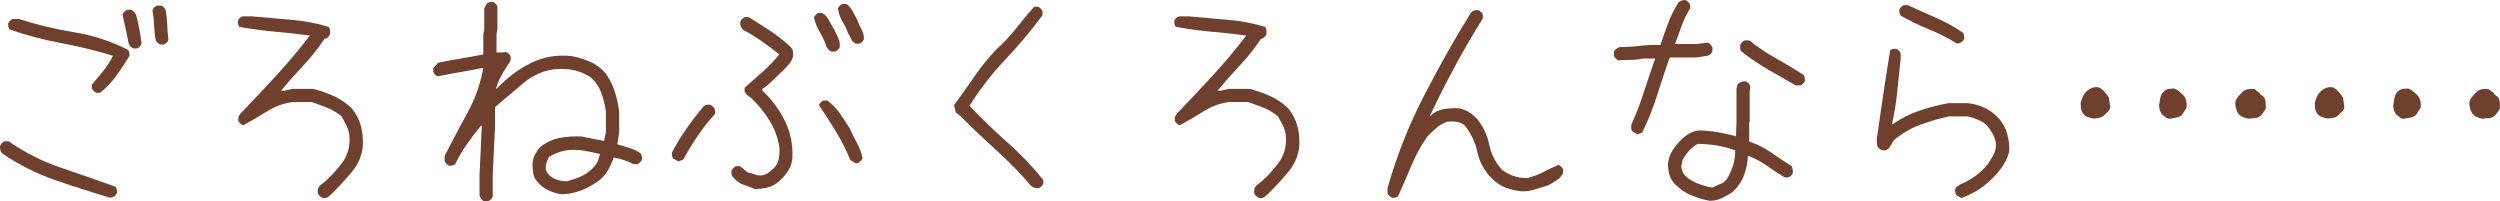 <?xml version="1.0" encoding="UTF-8"?>
<svg id="_レイヤー_2" data-name="レイヤー 2" xmlns="http://www.w3.org/2000/svg" viewBox="0 0 384.43 30.97">
  <defs>
    <style>
      .cls-1 {
        fill: #6f402e;
      }
    </style>
  </defs>
  <g id="_レイヤー_2-2" data-name="レイヤー 2">
    <g>
      <path class="cls-1" d="m16.94,30.4c-2.86-.84-5.71-1.76-8.54-2.74S2.89,25.33.38,23.62c-.14-.14-.25-.32-.32-.53-.07-.21-.08-.43-.04-.67.05-.14.14-.28.28-.42s.28-.23.42-.28h.6c2.48,1.73,5.16,3.09,8.02,4.06,2.86.97,5.67,1.95,8.44,2.94.09.14.15.28.18.42.02.14.04.3.04.49-.05.14-.14.28-.28.42-.14.14-.28.23-.42.28l-.35.07Zm-2.11-16.14c-.14-.05-.28-.14-.42-.28s-.23-.28-.28-.42v-.56c.61-.7,1.21-1.42,1.79-2.14.59-.73,1.07-1.49,1.44-2.29-2.62-.8-5.29-1.45-7.98-1.95s-5.33-1.2-7.91-2.09c-.09-.14-.15-.28-.18-.42-.02-.14-.04-.3-.04-.49.05-.14.14-.28.28-.42.14-.14.28-.23.42-.28h.98c2.77.89,5.59,1.57,8.47,2.04,2.88.47,5.65,1.37,8.3,2.71.09.14.15.28.18.42.02.14.04.3.04.49-.63,1.03-1.3,2.04-2,3.02-.7.98-1.55,1.88-2.53,2.67h-.56Zm5.66-6.82c-.14-.05-.28-.15-.42-.3-.14-.15-.23-.3-.28-.44-.14-.75-.3-1.5-.47-2.25s-.33-1.5-.47-2.25c.05-.14.15-.28.3-.42.15-.14.3-.23.44-.28h.56c.19.09.34.2.46.32.12.12.22.27.32.46.19.7.35,1.43.49,2.18s.26,1.5.35,2.25c-.05.14-.14.29-.28.44-.14.15-.28.25-.42.3h-.56Zm4.15-.6c-.14-.05-.28-.14-.42-.28-.14-.14-.23-.28-.28-.42-.14-.75-.22-1.51-.25-2.29-.02-.77-.11-1.54-.25-2.29.05-.14.14-.28.28-.42s.28-.23.42-.28h.63c.14.05.28.14.42.28s.23.28.28.42c.14.75.22,1.51.25,2.29.02.77.08,1.54.18,2.29-.05.14-.14.28-.28.42-.14.14-.28.23-.42.28h-.56Z"/>
      <path class="cls-1" d="m49.56,30.4c-.14-.05-.28-.14-.42-.28-.14-.14-.23-.28-.28-.42v-.63l.28-.49c.7-.52,1.37-1.11,2-1.79s1.21-1.38,1.72-2.11c.38-.61.63-1.25.77-1.93s.16-1.39.07-2.14c-.09-.52-.26-1-.49-1.44s-.47-.88-.7-1.3c-.7-.56-1.44-1-2.21-1.3-.77-.3-1.56-.6-2.36-.88h-2.95c-1.41.19-2.72.67-3.94,1.44-1.22.77-2.44,1.49-3.66,2.14-.14-.05-.29-.14-.44-.28-.15-.14-.25-.28-.3-.42v-.56l.28-.49c1.85-1.92,3.69-3.88,5.52-5.87,1.83-1.99,3.56-4.05,5.2-6.19-1.78-.23-3.6-.43-5.45-.6s-3.66-.41-5.41-.74c-.09-.14-.15-.28-.18-.42-.02-.14-.04-.3-.04-.49.05-.14.14-.28.28-.42.14-.14.29-.23.46-.28h1.41c2.02.19,4.02.36,6.01.53,1.99.16,3.93.53,5.8,1.09.14.14.21.32.21.53v.6c-.05.14-.14.28-.28.42s-.28.23-.42.28h-.14c-.94,1.43-2.02,2.79-3.23,4.08-1.22,1.29-2.37,2.59-3.45,3.9h.56l1.2-.28h3.16c1.08.28,2.12.64,3.13,1.09s1.93,1.07,2.78,1.86c.7.84,1.19,1.78,1.46,2.81.27,1.03.36,2.13.26,3.3-.19,1.36-.73,2.58-1.63,3.67-.9,1.09-1.87,2.15-2.9,3.18-.23.23-.48.46-.74.67s-.57.27-.95.18Z"/>
      <path class="cls-1" d="m74.52,30.97c-.19-.05-.34-.15-.46-.32-.12-.16-.22-.34-.32-.53v-3.23l.35-7.56h-.14c-.77.94-1.5,1.9-2.18,2.88s-1.28,2-1.79,3.06c-.14.09-.28.15-.42.18-.14.02-.3.04-.49.04-.14-.05-.28-.15-.42-.3-.14-.15-.23-.3-.28-.44v-.77c1.12-2.2,2.29-4.41,3.5-6.61s2.02-4.5,2.44-6.89h-.28c-1.15.23-2.29.45-3.41.63s-2.23.4-3.3.63c-.14-.05-.28-.14-.42-.28-.14-.14-.23-.28-.28-.42v-.56l.77-.84c1.12-.23,2.26-.45,3.41-.63,1.15-.19,2.3-.4,3.45-.63l.07-.07v-3.06l.14-.7V1.29l.42-.77c.14-.09.28-.15.42-.18.14-.02.3-.04.49-.04.14.05.28.14.42.28s.23.28.28.42v3.52l-.14.7v2.85h.84l.63-.07c.14.05.28.14.42.28.14.14.23.28.28.42v.63c-.47.7-.9,1.39-1.3,2.07-.4.68-.71,1.42-.95,2.21h.14c1.55-1.64,3.28-2.94,5.2-3.9,1.92-.96,4.01-1.32,6.26-1.09.98.19,1.92.47,2.79.84s1.67.94,2.37,1.69c.66.89,1.15,1.84,1.48,2.85s.56,2.05.7,3.13v3.23l-.28,1.83c.61.19,1.23.38,1.86.56.63.19,1.21.47,1.72.84.09.14.15.28.18.42s.04.3.04.49c-.05.14-.14.29-.28.44-.14.15-.28.25-.42.3h-.63c-.47-.26-.96-.47-1.48-.63-.52-.16-1.03-.29-1.55-.39-.23.68-.52,1.31-.84,1.9-.33.59-.77,1.11-1.34,1.58-.87.66-1.78,1.17-2.74,1.55s-1.98.59-3.06.63c-.7-.09-1.38-.29-2.04-.6-.66-.3-1.24-.76-1.76-1.37-.33-.38-.53-.81-.6-1.3s-.11-1-.11-1.51c.05-.49.18-.94.39-1.34.21-.4.48-.79.81-1.16.89-.7,1.86-1.16,2.92-1.37,1.05-.21,2.17-.29,3.34-.25l3.55.7.28-1.34v-3.23c-.14-.94-.36-1.85-.67-2.74s-.82-1.69-1.55-2.39c-.8-.56-1.66-.95-2.6-1.16-.94-.21-1.95-.27-3.02-.18-1.83.23-3.46.96-4.89,2.18-1.43,1.22-2.85,2.41-4.25,3.59l-.07.07v2.95l-.35,7.42v3.38c-.05.14-.14.28-.28.42s-.28.23-.42.28h-.56Zm15.26-4.08c.42-.23.83-.53,1.21-.88.39-.35.7-.75.93-1.2l.35-1.12c-.77-.19-1.54-.35-2.29-.49-.75-.14-1.55-.19-2.39-.14-.56.05-1.11.16-1.65.35-.54.19-1.04.42-1.51.7-.14.28-.27.58-.39.9-.12.32-.15.66-.11,1.04.05.19.13.38.25.56s.27.35.46.49c.38.28.77.48,1.2.6.42.12.87.18,1.34.18.47-.14.91-.28,1.34-.42.42-.14.84-.33,1.27-.56Z"/>
      <path class="cls-1" d="m104.3,24.81l-.77-.42c-.09-.14-.15-.28-.18-.42-.02-.14-.04-.3-.04-.49.66-1.27,1.41-2.5,2.25-3.69.84-1.2,1.73-2.36,2.67-3.48.14-.09.28-.15.42-.18.14-.02.32-.04.53-.04.19.09.34.2.46.32s.22.27.32.46v.63c-1.01,1.12-1.91,2.27-2.71,3.45-.8,1.17-1.52,2.37-2.18,3.59l-.77.28Zm11.78,4.25c-.56-.23-1.12-.45-1.69-.63s-1.08-.54-1.55-1.05c-.14-.14-.25-.3-.32-.49s-.08-.4-.04-.63c.05-.14.14-.28.28-.42s.28-.23.42-.28h.63l1.2.98c.38.05.73.14,1.05.28.33.14.7.19,1.12.14.33-.05.63-.16.91-.35.28-.19.54-.4.77-.63.47-.42.76-.92.88-1.49.12-.57.15-1.19.11-1.85-.23-1.45-.73-2.8-1.48-4.04s-1.69-2.4-2.81-3.48c-.19-.14-.39-.29-.6-.46-.21-.16-.36-.36-.46-.6v-.56c.89-.8,1.8-1.61,2.74-2.43.94-.82,1.8-1.72,2.6-2.71-.89-.7-1.79-1.38-2.71-2.02-.91-.64-1.86-1.22-2.85-1.74-.19-.19-.32-.39-.39-.6-.07-.21-.08-.43-.04-.67.05-.14.14-.28.28-.42.14-.14.28-.23.42-.28h.56c1.08.66,2.17,1.35,3.27,2.07,1.1.73,2.14,1.55,3.13,2.46.23.19.38.42.42.7.05.28.05.56,0,.84-.09.42-.29.81-.6,1.16-.3.35-.62.69-.95,1.02-.52.47-1.03.96-1.55,1.48-.52.52-1.05.96-1.62,1.34v.21c1.45,1.36,2.61,2.92,3.48,4.68s1.25,3.64,1.16,5.66c-.05.73-.26,1.38-.63,1.97s-.84,1.14-1.41,1.65c-.52.47-1.1.79-1.76.95-.66.16-1.34.25-2.04.25Zm11.78-21.13c-.14-.05-.28-.14-.42-.28-.14-.14-.25-.28-.32-.42-.28-.82-.63-1.58-1.05-2.29-.42-.7-.73-1.45-.91-2.25.05-.14.14-.28.28-.42.14-.14.28-.23.42-.28h.56c.47.28.83.67,1.07,1.16s.51.95.79,1.37c.19.42.39.84.6,1.27.21.42.29.9.25,1.44-.05.14-.14.28-.28.42s-.28.23-.42.28h-.56Zm3.73,17.19l-.84-.53c-.61-1.5-1.34-2.94-2.18-4.32-.84-1.38-1.72-2.75-2.64-4.11.05-.14.14-.28.28-.42.14-.14.28-.23.42-.28h.6c.75.56,1.39,1.23,1.93,2s1.04,1.54,1.51,2.29c.33.75.69,1.49,1.09,2.21.4.73.69,1.51.88,2.36-.05.14-.14.28-.28.42-.14.14-.28.25-.42.32l-.35.07Zm0-18.42c-.33-.14-.56-.38-.7-.7-.14-.33-.3-.63-.49-.91-.23-.66-.53-1.28-.88-1.86-.35-.59-.57-1.23-.67-1.93.05-.14.14-.28.28-.42s.28-.23.42-.28h.56c.42.28.75.64.98,1.09s.47.88.7,1.3c.19.52.41,1.01.67,1.48.26.47.39.98.39,1.55-.05.14-.14.28-.28.42s-.28.23-.42.28h-.56Z"/>
      <path class="cls-1" d="m159.18,28.93l-.63-.35c-1.64-1.92-3.42-3.74-5.33-5.47-1.91-1.72-3.78-3.5-5.61-5.33l-.63-.49-.28-1.12c1.08-1.45,2.12-2.92,3.13-4.39,1.01-1.48,2.16-2.89,3.45-4.25,1.12-1.01,2.13-2.09,3.02-3.23.89-1.15,1.8-2.24,2.74-3.27h.56c.14.05.28.14.42.28s.23.28.28.42v.63c-1.78,2.39-3.7,4.67-5.75,6.84s-3.87,4.52-5.47,7.05c1.85,1.97,3.79,3.84,5.8,5.62,2.02,1.78,3.87,3.71,5.55,5.8v.56c-.05.14-.14.28-.28.42s-.28.23-.42.28h-.56Z"/>
      <path class="cls-1" d="m193.56,30.4c-.14-.05-.28-.14-.42-.28-.14-.14-.23-.28-.28-.42v-.63l.28-.49c.7-.52,1.37-1.11,2-1.79s1.21-1.38,1.72-2.11c.38-.61.63-1.25.77-1.93s.16-1.39.07-2.14c-.09-.52-.26-1-.49-1.44s-.47-.88-.7-1.3c-.7-.56-1.44-1-2.21-1.3-.77-.3-1.56-.6-2.36-.88h-2.95c-1.41.19-2.72.67-3.94,1.44-1.22.77-2.44,1.49-3.66,2.14-.14-.05-.29-.14-.44-.28-.15-.14-.25-.28-.3-.42v-.56l.28-.49c1.85-1.92,3.69-3.88,5.52-5.87,1.83-1.99,3.56-4.05,5.2-6.19-1.78-.23-3.6-.43-5.45-.6s-3.66-.41-5.41-.74c-.09-.14-.15-.28-.18-.42-.02-.14-.04-.3-.04-.49.05-.14.14-.28.28-.42.14-.14.29-.23.46-.28h1.41c2.02.19,4.02.36,6.01.53,1.99.16,3.93.53,5.8,1.09.14.14.21.32.21.53v.6c-.05.14-.14.28-.28.42s-.28.23-.42.28h-.14c-.94,1.43-2.02,2.79-3.23,4.08-1.22,1.29-2.37,2.59-3.45,3.9h.56l1.2-.28h3.16c1.08.28,2.12.64,3.13,1.09s1.93,1.07,2.78,1.86c.7.84,1.19,1.78,1.46,2.81.27,1.03.36,2.13.26,3.3-.19,1.36-.73,2.58-1.63,3.67-.9,1.09-1.87,2.15-2.9,3.18-.23.23-.48.46-.74.67s-.57.27-.95.18Z"/>
      <path class="cls-1" d="m214.06,30.4c-.14-.05-.28-.14-.42-.28-.14-.14-.23-.28-.28-.42v-.77c1.36-4.8,3.18-9.45,5.47-13.92,2.29-4.48,4.74-8.84,7.37-13.08.14-.14.3-.25.49-.32s.4-.08.63-.04c.14.05.28.14.42.28.14.14.23.28.28.42v.56c-1.5,2.39-2.93,4.85-4.29,7.37-1.36,2.52-2.65,5.07-3.87,7.65h.07c.56-.56,1.23-.91,2-1.05.77-.14,1.58-.19,2.43-.14.56.09,1.08.29,1.55.6.47.3.91.69,1.34,1.16.89,1.17,1.48,2.46,1.76,3.87.28,1.41.94,2.68,1.97,3.83.56.42,1.16.74,1.79.95.63.21,1.3.32,2,.32.87-.19,1.7-.49,2.5-.91s1.59-.8,2.39-1.12c.14.05.28.14.42.28.14.14.23.28.28.42v.56c-.23.47-.57.84-1.02,1.12-.45.28-.88.54-1.3.77-.66.19-1.31.39-1.95.6-.64.21-1.34.32-2.09.32-.84-.09-1.65-.28-2.43-.56-.77-.28-1.49-.75-2.14-1.41-1.17-1.17-1.92-2.53-2.25-4.06-.33-1.54-.98-2.91-1.97-4.13-.33-.28-.73-.46-1.2-.53-.47-.07-.94-.08-1.41-.04-.61.19-1.16.49-1.65.91s-.97.87-1.44,1.34c-.98,1.41-1.81,2.91-2.48,4.52-.67,1.61-1.35,3.18-2.06,4.73-.14.09-.28.15-.42.18-.14.02-.3.04-.49.04Z"/>
      <path class="cls-1" d="m251.82,20.66l-.77-.42c-.14-.14-.21-.3-.21-.49v-.56c.75-1.64,1.4-3.33,1.95-5.06.55-1.73,1.13-3.45,1.74-5.13h-1.93c-.56.14-1.17.21-1.83.21s-1.29.02-1.9.07c-.14-.05-.28-.14-.42-.28-.14-.14-.23-.28-.28-.42v-.56c.05-.19.15-.34.32-.46.16-.12.34-.22.53-.32,1.08,0,2.13-.06,3.15-.19,1.02-.13,2.07-.17,3.15-.12.38-1.12.77-2.25,1.2-3.38.42-1.12.96-2.2,1.62-3.23.14-.09.3-.18.49-.25.19-.07.38-.08.56-.04.14.05.28.14.42.28.14.14.23.28.28.42v.56c-.52.84-.95,1.73-1.3,2.67-.35.94-.69,1.88-1.02,2.81h3.3l1.76-.21c.14.05.28.15.42.3.14.15.23.3.28.44v.56c-.05.14-.14.28-.28.42s-.28.23-.42.28l-1.76.28h-3.94l-.21.07c-.66,1.88-1.29,3.79-1.9,5.73-.61,1.95-1.37,3.86-2.29,5.73l-.7.28Zm11.14,10.23c-.98-.19-1.93-.47-2.85-.84-.91-.38-1.75-.94-2.5-1.69-.42-.42-.71-.9-.88-1.44-.16-.54-.25-1.11-.25-1.72.09-.82.35-1.55.77-2.18s.94-1.23,1.55-1.79c.47-.42.97-.74,1.51-.95.54-.21,1.16-.27,1.86-.18.84.05,1.66.15,2.46.32.8.16,1.57.34,2.32.53l.07-2.18v-5.13c.05-.19.09-.36.14-.53.05-.16.16-.29.35-.39.14-.09.28-.15.42-.18.14-.02.3-.04.49-.04.14.05.28.14.42.28.14.14.23.28.28.42v.63l-.07.07v4.85l-.07.07v2.95c1.17.38,2.28.93,3.32,1.65,1.04.73,2.1,1.43,3.18,2.11.09.14.15.3.18.49.02.19.04.38.04.56-.05.14-.14.28-.28.42-.14.14-.28.23-.42.28h-.56c-.94-.56-1.86-1.17-2.76-1.81-.9-.64-1.87-1.15-2.9-1.53-.05,1.1-.26,2.13-.63,3.09-.38.96-.98,1.82-1.83,2.57-.52.33-1.04.62-1.58.88-.54.26-1.14.39-1.79.39Zm1.55-2.6c.19-.05.36-.13.53-.25.16-.12.32-.27.46-.46.42-.66.75-1.35.98-2.09s.35-1.53.35-2.37c-.89-.33-1.82-.57-2.78-.74-.96-.16-1.96-.25-2.99-.25-.52.28-.97.64-1.37,1.09-.4.45-.71.9-.95,1.37l-.21,1.02c.05.28.12.55.21.81.09.26.26.48.49.67.56.52,1.2.9,1.9,1.16.7.26,1.43.46,2.18.6l1.2-.56Zm11.64-15.15c-1.41-.8-2.82-1.61-4.24-2.43-1.42-.82-2.78-1.75-4.1-2.78-.14-.14-.21-.29-.21-.46v-.56c.05-.14.14-.28.28-.42s.28-.23.42-.28h.7c1.31,1.05,2.69,1.98,4.13,2.78,1.44.8,2.84,1.64,4.2,2.53.09.14.15.28.18.42.02.14.04.3.04.49-.05.14-.14.28-.28.42s-.28.23-.42.28h-.7Z"/>
      <path class="cls-1" d="m301.63,30.47l-.77-.42c-.09-.14-.15-.28-.18-.42-.02-.14-.04-.3-.04-.49.05-.19.15-.34.32-.46s.32-.22.46-.32c.8-.33,1.56-.75,2.29-1.27s1.39-1.15,2-1.9c.33-.49.62-.98.88-1.48s.36-1.07.32-1.72c-.09-.52-.27-1.01-.53-1.48-.26-.47-.57-.91-.95-1.34-.42-.33-.88-.6-1.37-.81-.49-.21-1-.36-1.51-.46h-2.88c-1.5.33-2.98.76-4.43,1.3-1.45.54-2.79,1.32-4.01,2.36-.19.28-.36.57-.53.88-.16.3-.41.53-.74.67h-.56c-.14-.05-.29-.14-.44-.28-.15-.14-.25-.28-.3-.42l-.07-.98c.33-2.3.66-4.59,1-6.89.34-2.3.7-4.57,1.07-6.82.14-.09.28-.15.42-.18.14-.02.3-.04.49-.04.14.05.28.14.42.28.14.14.23.28.28.42v.84c-.19,1.69-.36,3.38-.53,5.06-.16,1.69-.43,3.35-.81,4.99h.14c1.27-.89,2.62-1.58,4.08-2.07s2.95-.88,4.5-1.16h2.88c.94.09,1.8.33,2.6.7s1.54.91,2.21,1.62c.61.7,1.04,1.49,1.3,2.36.26.87.36,1.79.32,2.78-.23.89-.64,1.73-1.21,2.51-.57.79-1.24,1.51-1.99,2.16-.61.56-1.27,1.04-1.97,1.44-.7.4-1.43.74-2.18,1.02Zm-.7-23.77c-1.36-.84-2.79-1.57-4.29-2.18s-2.95-1.31-4.36-2.11c-.09-.14-.15-.28-.18-.42-.02-.14-.04-.3-.04-.49.05-.14.14-.28.28-.42s.28-.23.42-.28h.63c1.41.66,2.84,1.3,4.29,1.93,1.45.63,2.84,1.39,4.15,2.29.09.14.15.28.18.42.02.14.04.3.04.49-.05.14-.14.28-.28.42s-.28.23-.42.28l-.42.07Z"/>
      <path class="cls-1" d="m321.78,18.2c-.28-.05-.56-.13-.84-.25-.28-.12-.52-.32-.7-.6-.14-.23-.22-.48-.25-.74-.02-.26-.04-.53-.04-.81.09-.33.21-.66.35-.98.14-.33.38-.63.7-.91.23-.19.49-.33.77-.42.28-.09.59-.12.91-.07.33.14.63.36.91.67.28.3.52.62.7.95l.21,1.48c-.05.23-.15.43-.32.6l-.53.53c-.23.23-.52.39-.84.46s-.68.11-1.05.11Zm11.92.07c-.23,0-.43-.06-.6-.18-.16-.12-.34-.25-.53-.39-.19-.19-.33-.41-.42-.67-.09-.26-.14-.53-.14-.81.05-.42.12-.84.21-1.27.09-.42.33-.77.7-1.05.19-.14.41-.22.67-.25.26-.02.5-.04.74-.04.23.09.45.21.63.35s.38.3.56.49c.33.28.54.6.63.95.09.35.12.74.07,1.16l-.7,1.12c-.23.19-.52.32-.84.39-.33.07-.66.13-.98.18Zm12.13,0c-.33-.05-.63-.13-.91-.25-.28-.12-.54-.32-.77-.6-.14-.23-.25-.49-.32-.77-.07-.28-.11-.56-.11-.84.05-.33.16-.61.35-.84s.4-.47.63-.7c.23-.28.53-.46.88-.53.35-.07.71-.08,1.09-.04l.84.63v.14l.49.35c.23.23.36.52.39.84.02.33.04.66.04.98-.14.28-.32.56-.53.84-.21.28-.48.49-.81.63l-1.27.14Z"/>
      <path class="cls-1" d="m357.78,18.2c-.28-.05-.56-.13-.84-.25-.28-.12-.52-.32-.7-.6-.14-.23-.22-.48-.25-.74-.02-.26-.04-.53-.04-.81.09-.33.21-.66.35-.98.14-.33.38-.63.7-.91.23-.19.49-.33.77-.42.28-.09.59-.12.91-.07.33.14.63.36.91.67.28.3.52.62.7.95l.21,1.48c-.05.23-.15.43-.32.6l-.53.53c-.23.23-.52.39-.84.46s-.68.11-1.05.11Zm11.92.07c-.23,0-.43-.06-.6-.18-.16-.12-.34-.25-.53-.39-.19-.19-.33-.41-.42-.67-.09-.26-.14-.53-.14-.81.05-.42.12-.84.21-1.27.09-.42.33-.77.7-1.05.19-.14.41-.22.67-.25.26-.02.5-.04.74-.04.23.09.45.21.63.35s.38.3.56.49c.33.28.54.6.63.95.09.35.12.74.07,1.16l-.7,1.12c-.23.19-.52.32-.84.39-.33.07-.66.13-.98.18Zm12.13,0c-.33-.05-.63-.13-.91-.25-.28-.12-.54-.32-.77-.6-.14-.23-.25-.49-.32-.77-.07-.28-.11-.56-.11-.84.05-.33.16-.61.35-.84s.4-.47.63-.7c.23-.28.53-.46.88-.53.35-.07.71-.08,1.09-.04l.84.63v.14l.49.35c.23.23.36.52.39.84.02.33.04.66.04.98-.14.28-.32.56-.53.84-.21.28-.48.49-.81.63l-1.27.14Z"/>
    </g>
  </g>
</svg>